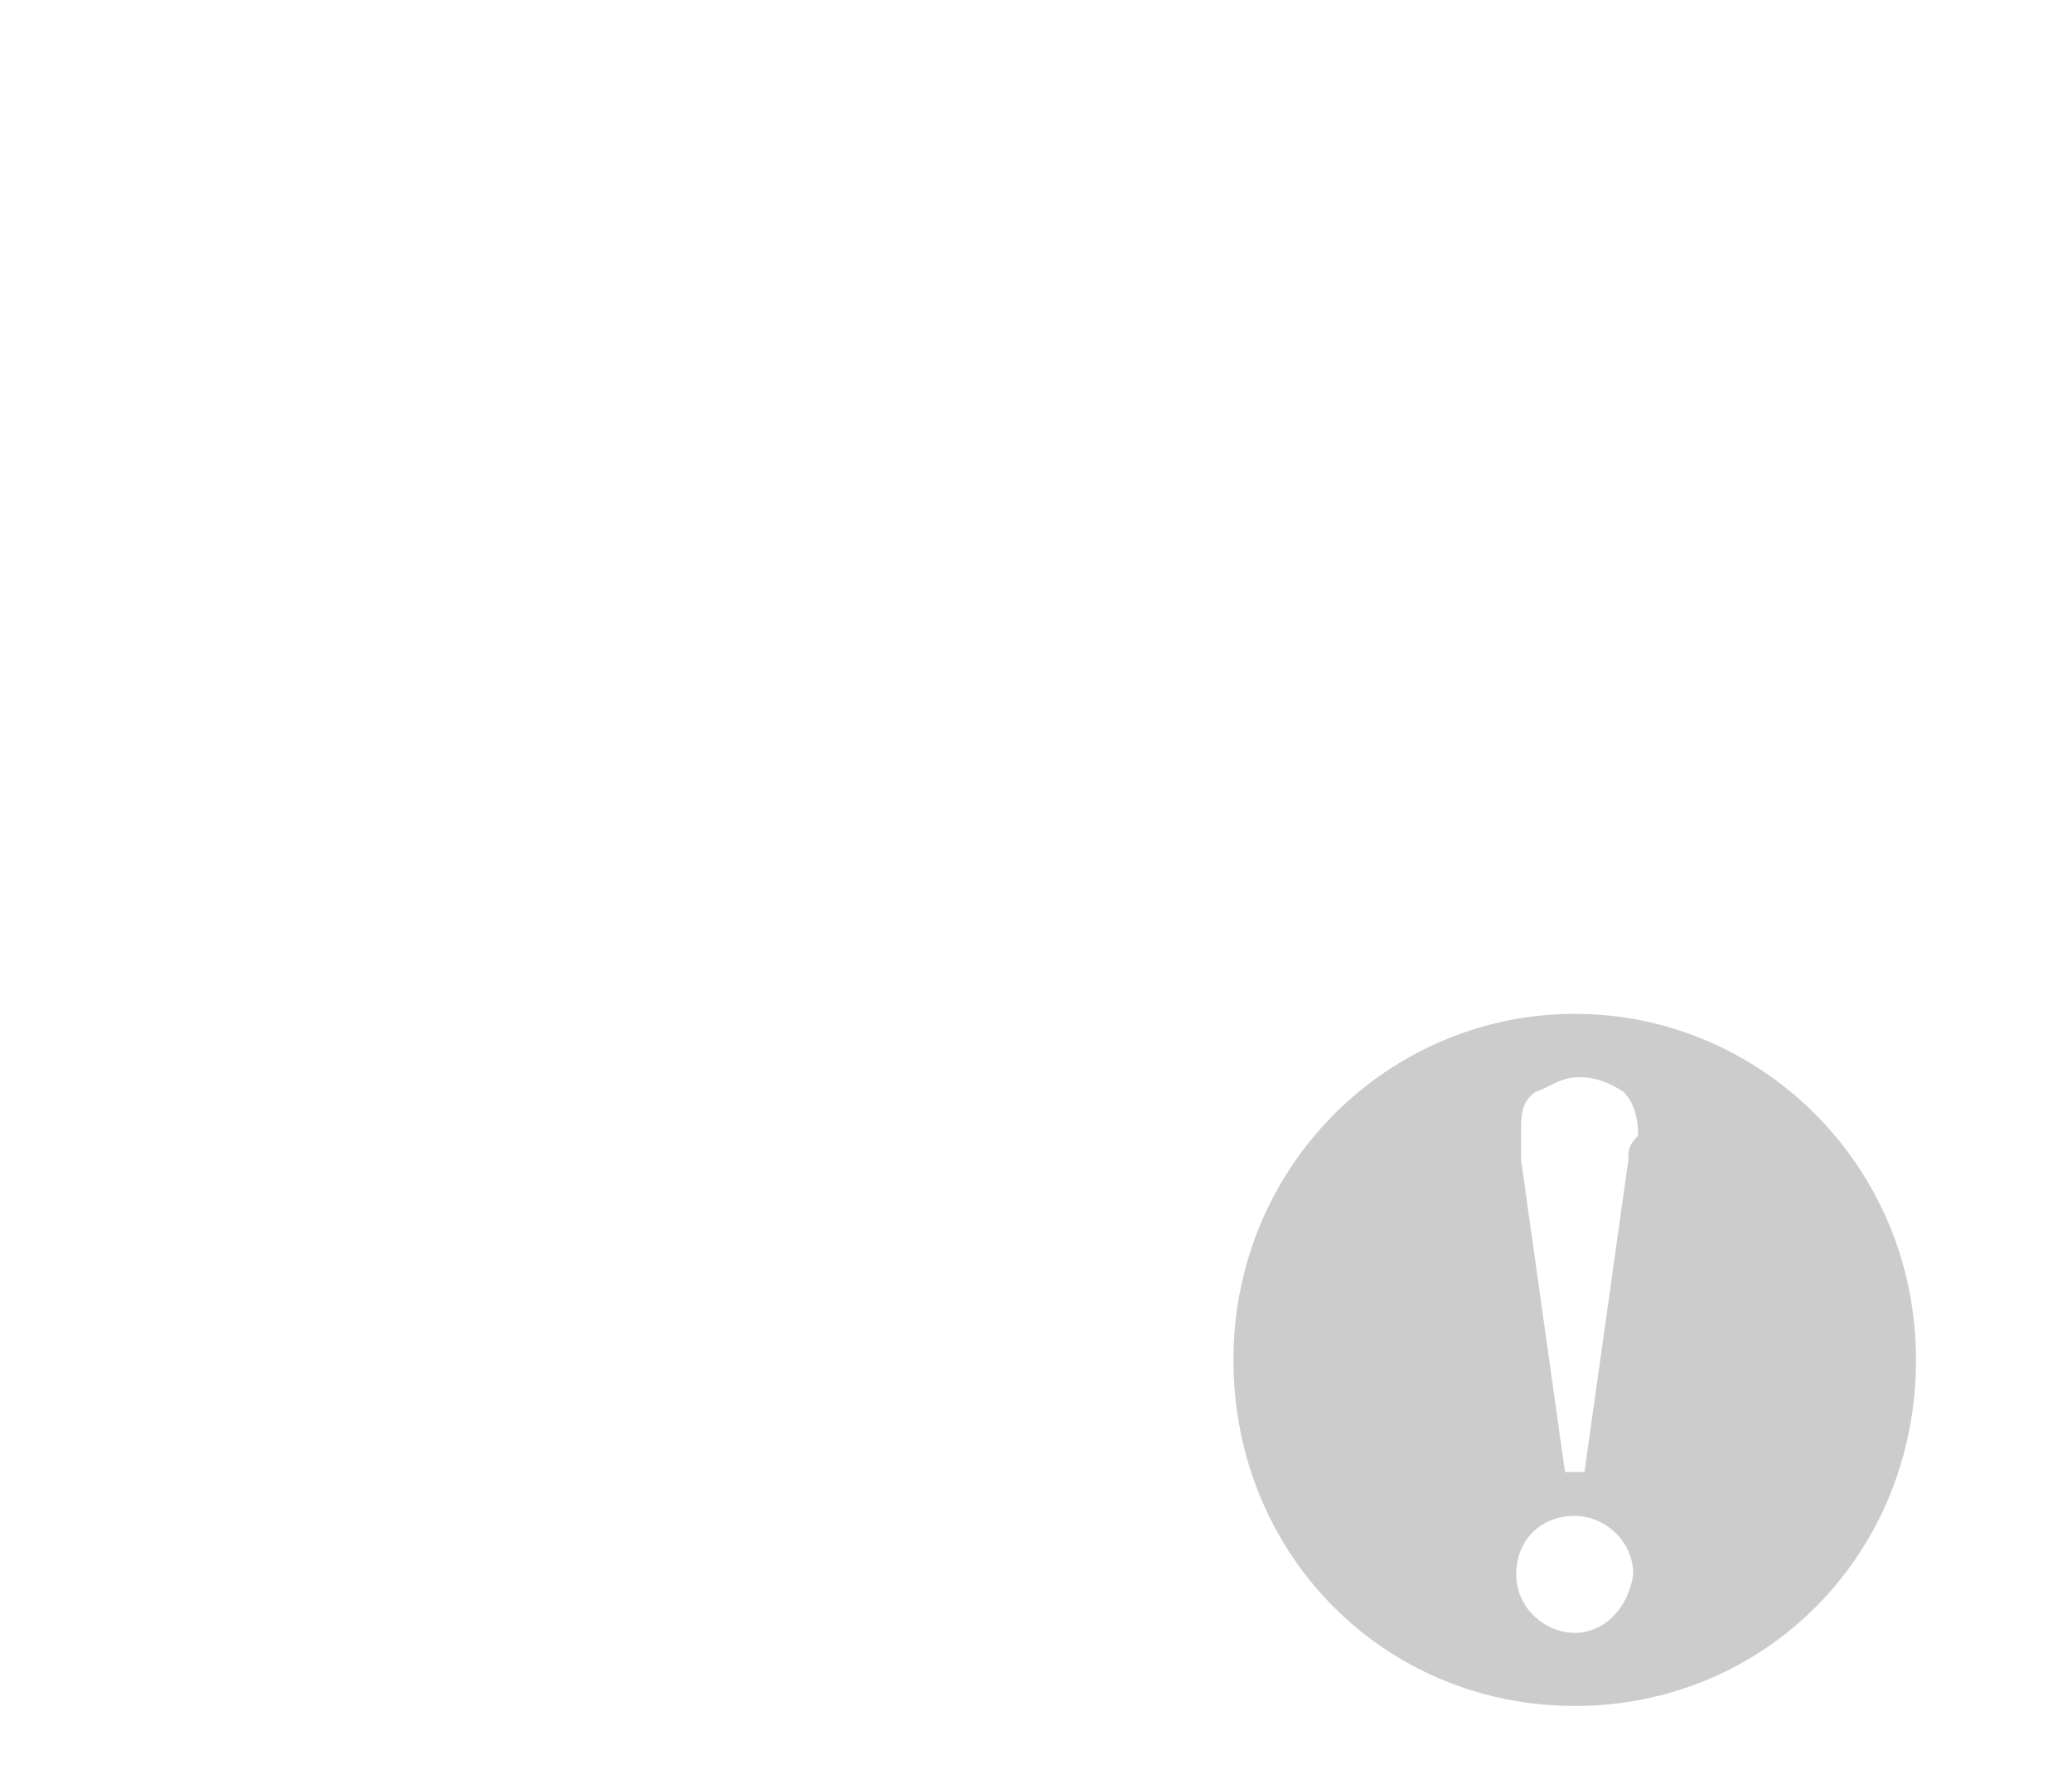 <?xml version="1.0" encoding="utf-8"?>
<!-- Generator: Adobe Illustrator 23.1.0, SVG Export Plug-In . SVG Version: 6.00 Build 0)  -->
<svg version="1.1" id="Gruppe_6" xmlns="http://www.w3.org/2000/svg" xmlns:xlink="http://www.w3.org/1999/xlink" x="0px" y="0px"
	 viewBox="0 0 42.5 36.6" style="enable-background:new 0 0 42.5 36.6;" xml:space="preserve">
<style type="text/css">
	.st0{opacity:0.2;}
	.st1{fill-rule:evenodd;clip-rule:evenodd;}
</style>
<g class="st0">
	<path class="st1" d="M32.3,20.8c-3.8,0-7,3.1-7,7.1s3.1,7.1,7,7.1s7-3.1,7-7.1S36.1,20.8,32.3,20.8L32.3,20.8z M32.3,33.5
		c-0.6,0-1.2-0.5-1.2-1.2c0-0.7,0.5-1.2,1.2-1.2c0.6,0,1.2,0.5,1.2,1.2C33.4,33,32.9,33.5,32.3,33.5L32.3,33.5z M33.4,23.8
		c-0.9,6.4-0.9,6.4-0.9,6.4c-0.4,0-0.4,0-0.4,0c-0.9-6.4-0.9-6.4-0.9-6.4c0-0.3,0-0.4,0-0.6c0-0.3,0-0.6,0.3-0.8
		c0.3-0.1,0.5-0.3,0.9-0.3c0.3,0,0.6,0.1,0.9,0.3c0.2,0.2,0.3,0.5,0.3,0.9C33.4,23.5,33.4,23.6,33.4,23.8L33.4,23.8z"/>
</g>
</svg>
